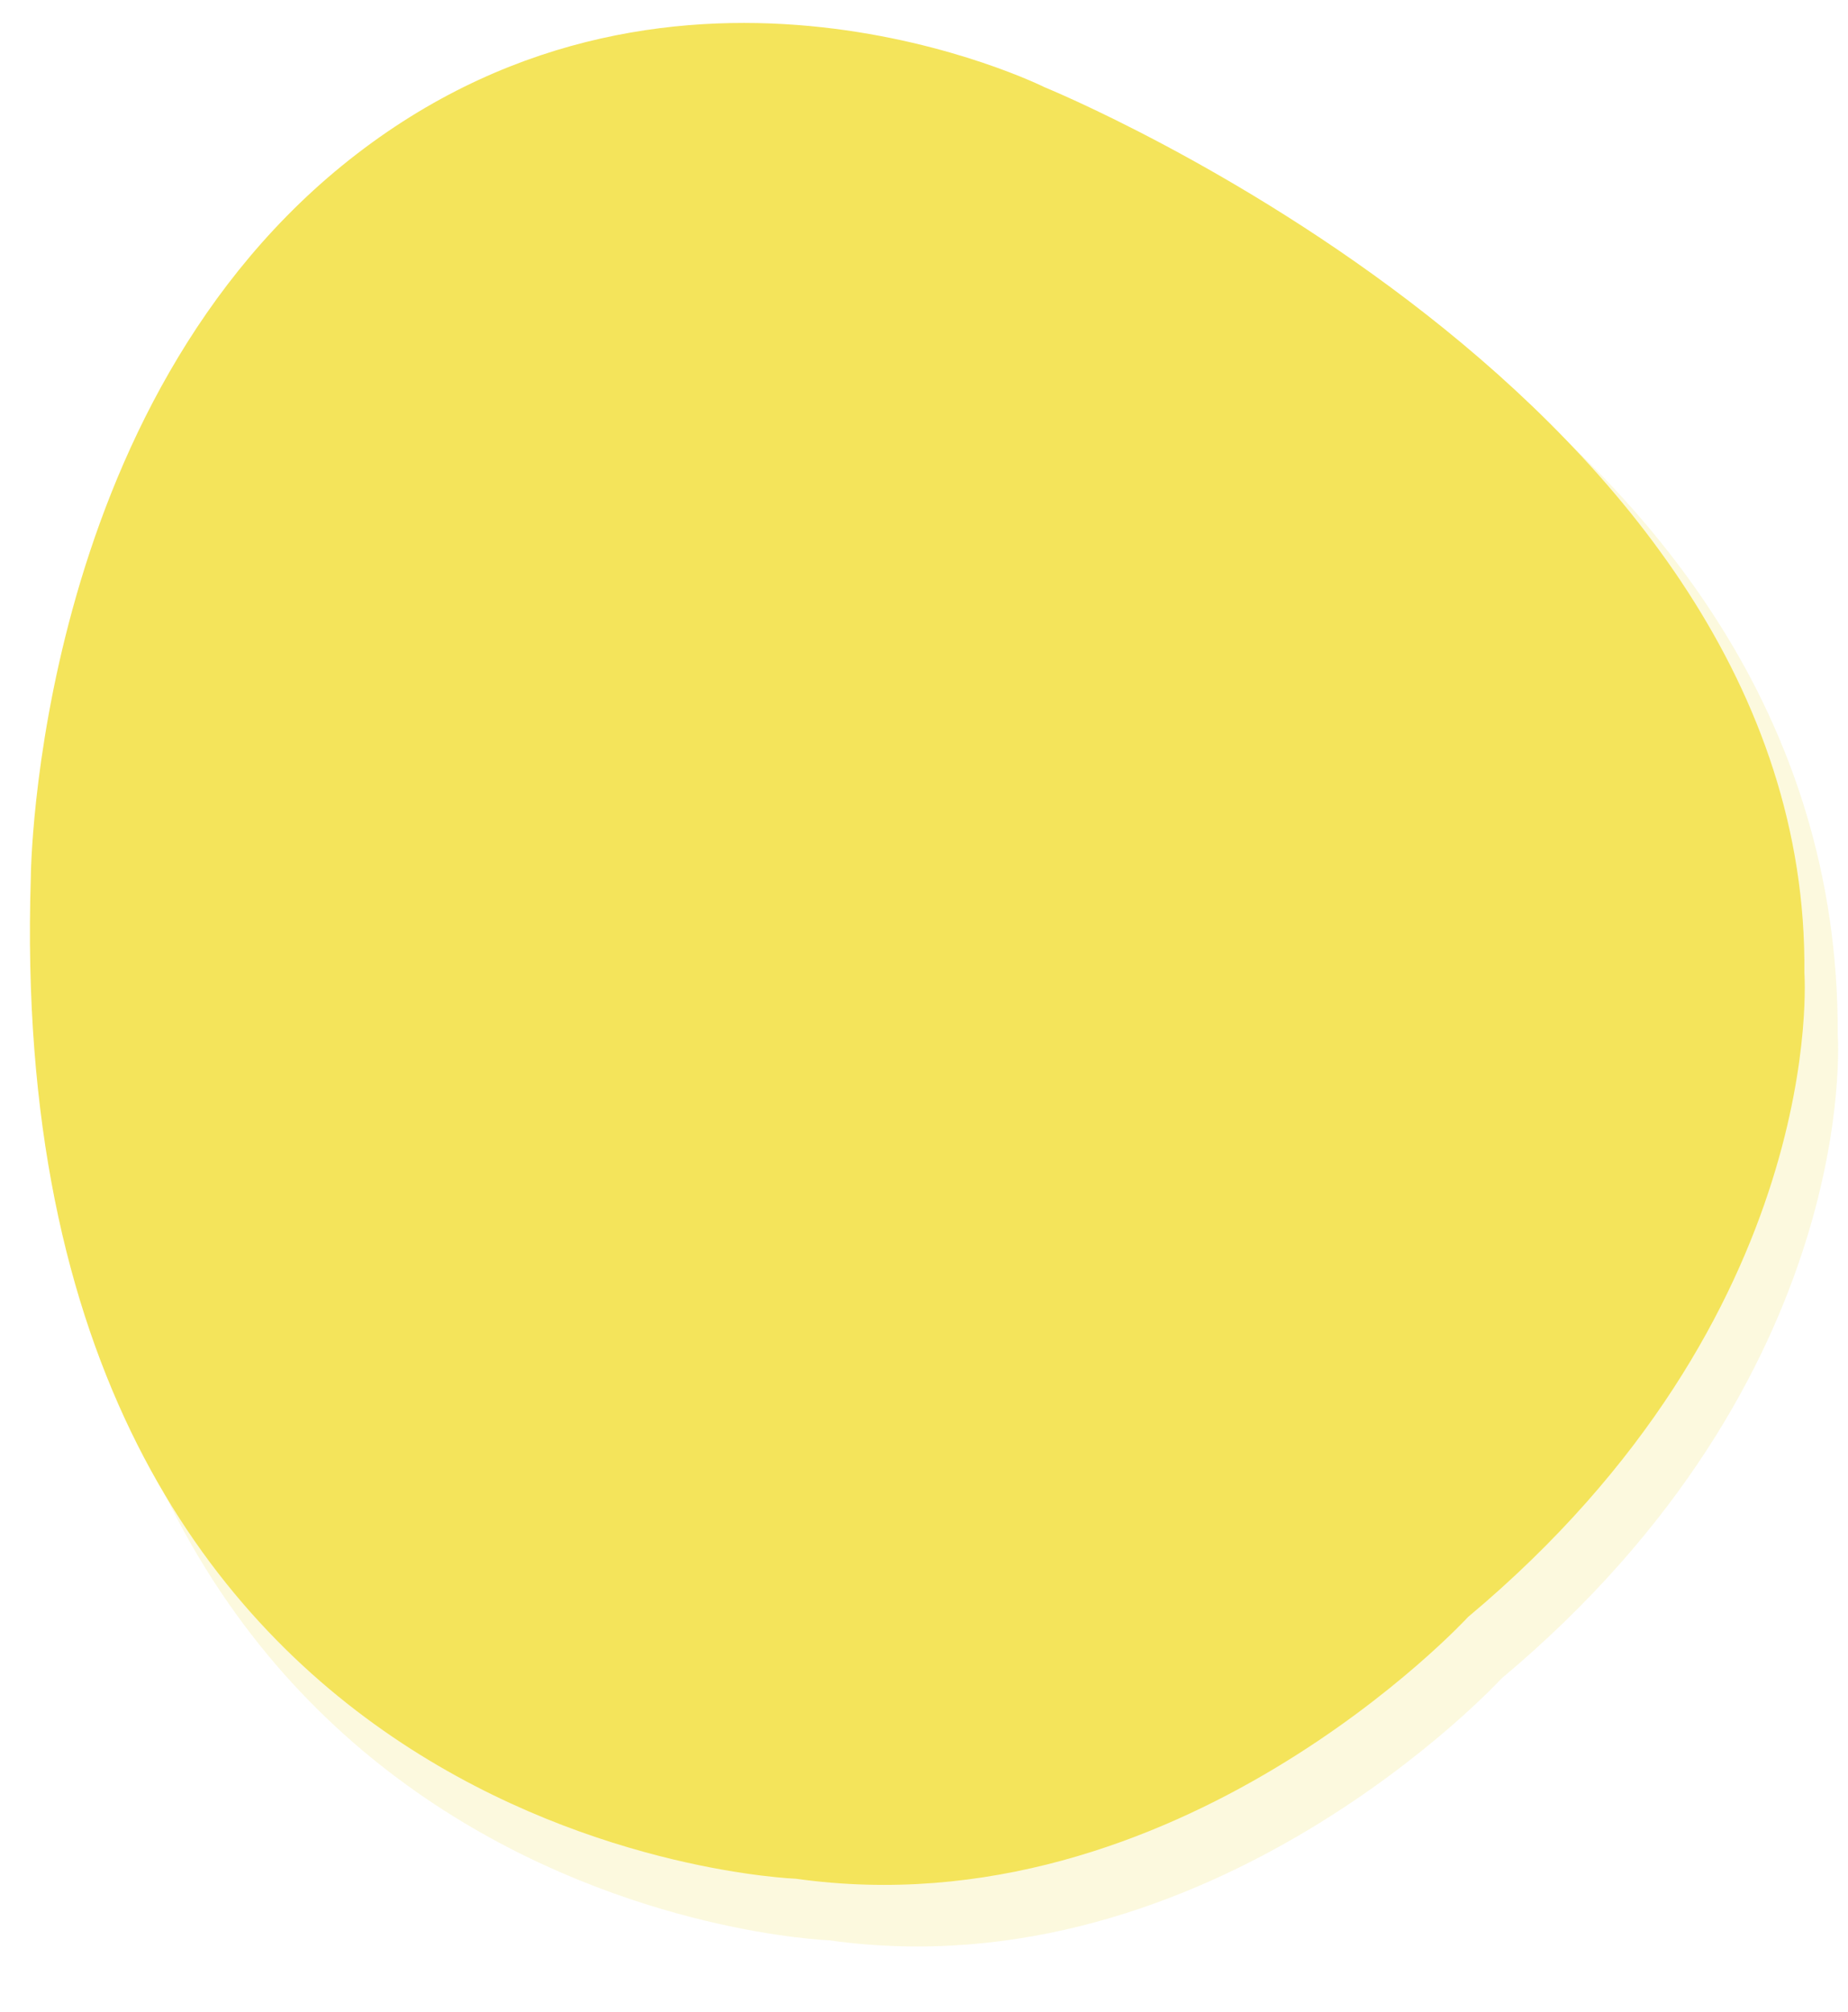 <?xml version="1.0" encoding="utf-8"?>
<!-- Generator: Adobe Illustrator 16.0.0, SVG Export Plug-In . SVG Version: 6.00 Build 0)  -->
<!DOCTYPE svg PUBLIC "-//W3C//DTD SVG 1.1//EN" "http://www.w3.org/Graphics/SVG/1.1/DTD/svg11.dtd">
<svg version="1.1" id="Calque_1" xmlns="http://www.w3.org/2000/svg" xmlns:xlink="http://www.w3.org/1999/xlink" x="0px" y="0px"
	 width="180px" height="196px" viewBox="0 0 180 196" enable-background="new 0 0 180 196" xml:space="preserve">
<path opacity="0.2" fill="#F4E45B" d="M6.25,91.5c0,0,0.25-46.25,31.75-70.5s67-6.5,67-6.5s74.25,23.75,74,86.25
	c0,0,2.5,33.25-32.75,62.75c0,0-28.25,30.75-65.5,25.5C80.75,189,3.25,186.25,6.25,91.5z"/>
<path fill="#F4E45B" d="M3,85.5c0,0,0.25-46.25,31.75-70.5s67-6.5,67-6.5s74.571,30.352,74,86.25c0,0,2.5,33.25-32.75,62.75
	c0,0-28.25,30.75-65.5,25.5C77.5,183,0,180.25,3,85.5z"/>
</svg>
